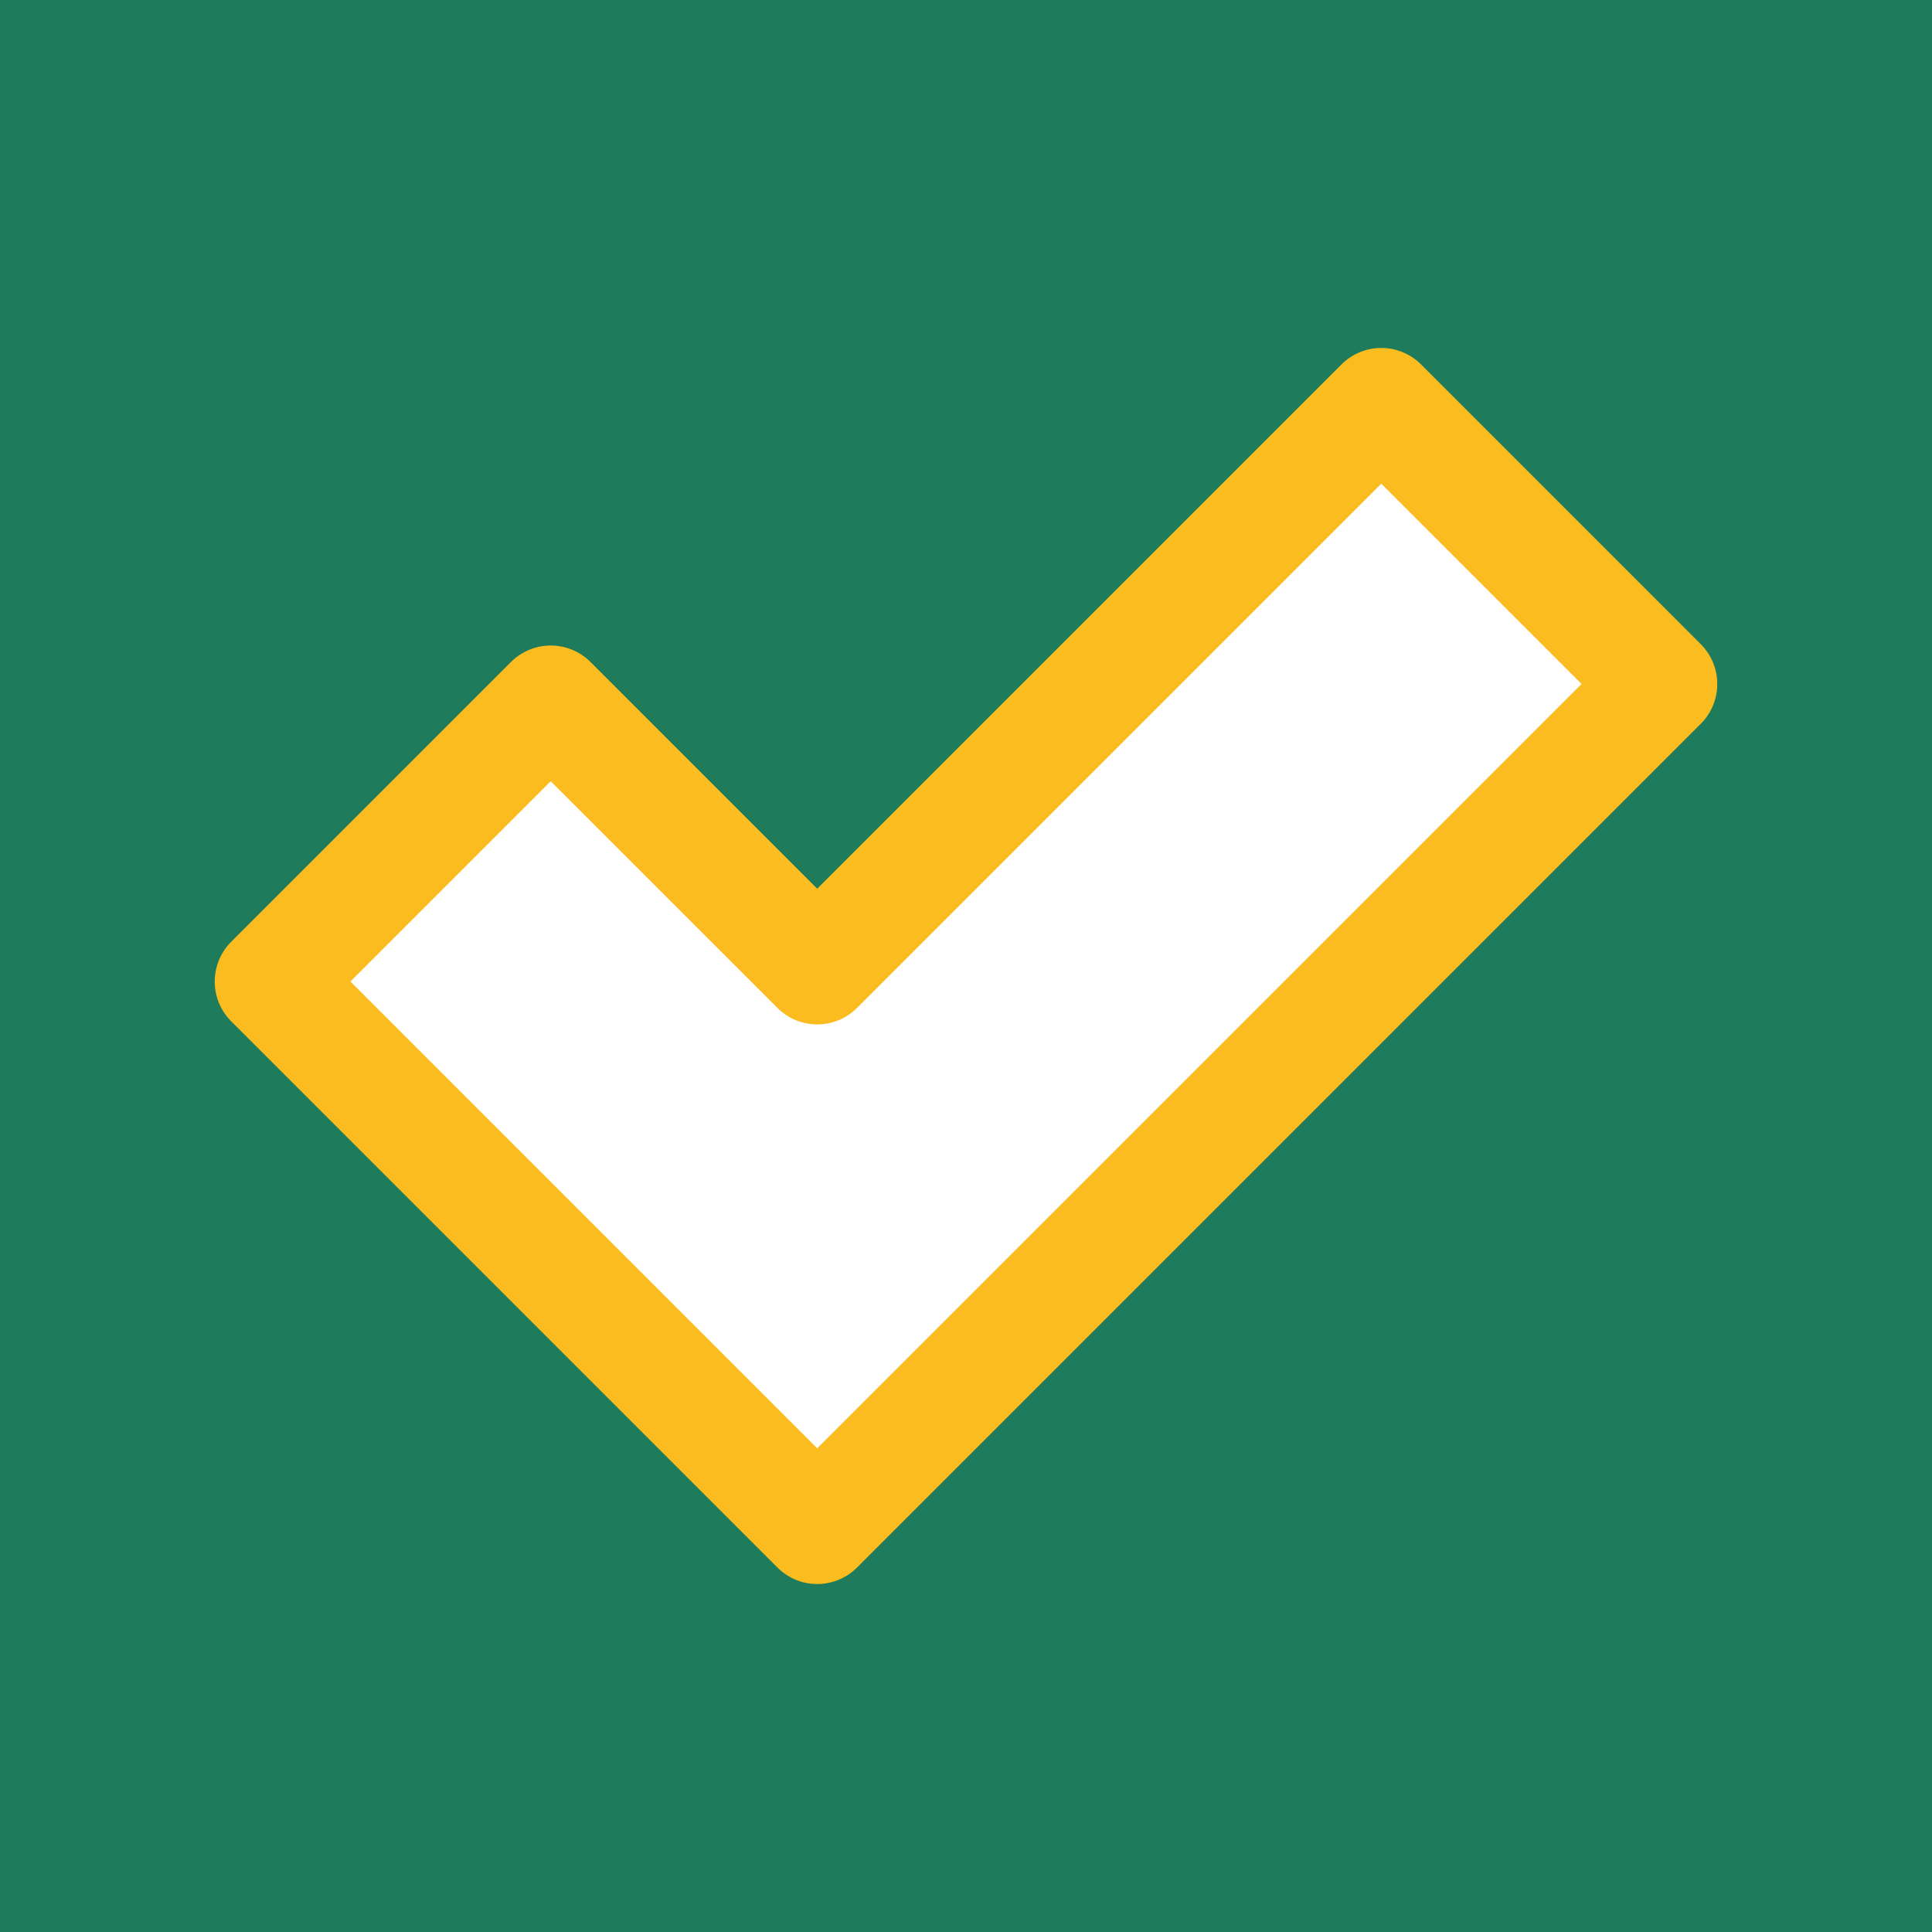 <?xml version="1.0" encoding="UTF-8"?> <!-- Creator: CorelDRAW --> <svg xmlns="http://www.w3.org/2000/svg" xmlns:xlink="http://www.w3.org/1999/xlink" xmlns:xodm="http://www.corel.com/coreldraw/odm/2003" xml:space="preserve" width="48.486mm" height="48.486mm" style="shape-rendering:geometricPrecision; text-rendering:geometricPrecision; image-rendering:optimizeQuality; fill-rule:evenodd; clip-rule:evenodd" viewBox="0 0 784.29 784.29"> <defs> <style type="text/css"> <![CDATA[ .str0 {stroke:#FBBC20;stroke-width:45.65;stroke-linejoin:round;stroke-miterlimit:22.926} .fil0 {fill:#1E7B5B} .fil1 {fill:white} ]]> </style> </defs> <g id="Слой_x0020_1">  <rect class="fil0" width="784.29" height="784.29"></rect> <polygon class="fil1 str0" points="560.72,164.07 674.3,277.66 331.75,620.21 109.99,398.45 223.57,284.87 331.75,393.04 "></polygon> </g> </svg> 